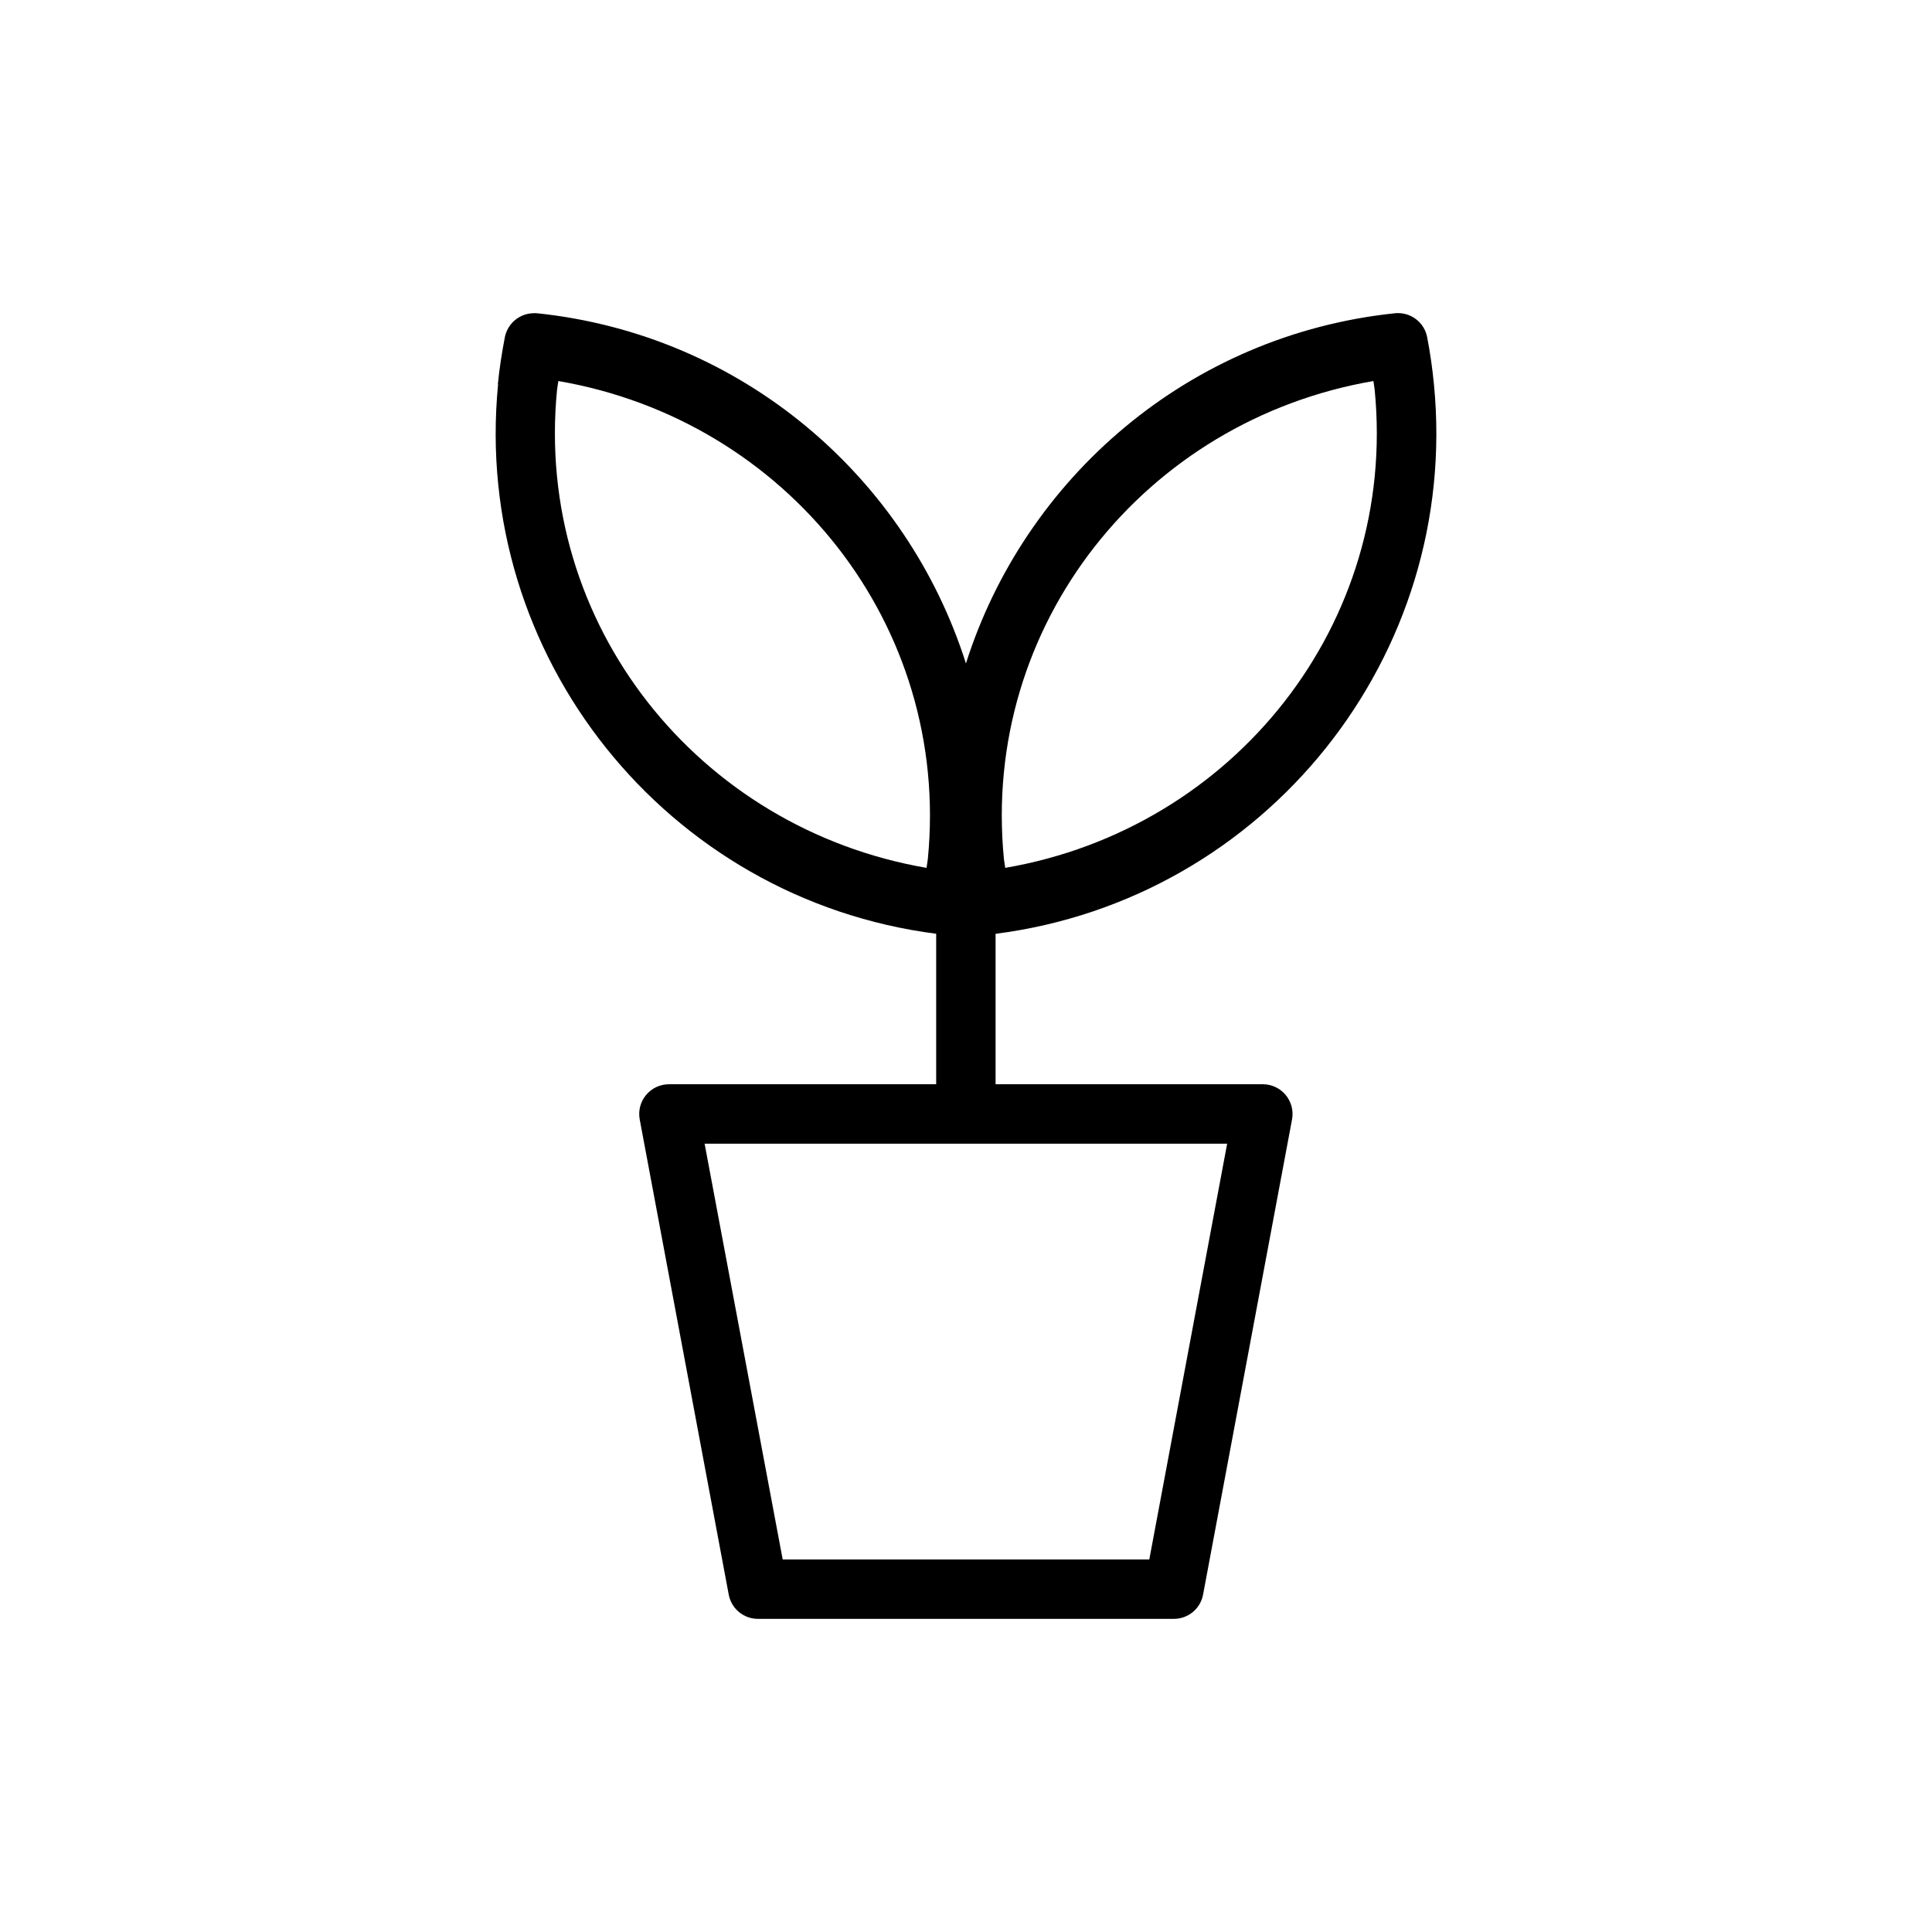 <?xml version="1.0" encoding="UTF-8"?>
<!-- Uploaded to: SVG Find, www.svgrepo.com, Generator: SVG Find Mixer Tools -->
<svg fill="#000000" width="800px" height="800px" version="1.1" viewBox="144 144 512 512" xmlns="http://www.w3.org/2000/svg">
 <path d="m285.68 226.99c-0.211 0.004-0.422 0.012-0.629 0.031-3.578 0.211-6.562 2.816-7.258 6.336-0.797 4.125-1.453 8.32-1.859 12.5h0.062c-7.027 72.039 44.688 136.42 116.1 145.6v39.883h-70.836c-2.336 0-4.551 1.043-6.043 2.84-1.496 1.797-2.113 4.164-1.691 6.461l23.602 125.98c0.707 3.703 3.945 6.387 7.719 6.394h110.24c3.781 0 7.027-2.684 7.734-6.398l23.586-125.98v0.004c0.422-2.297-0.195-4.66-1.684-6.457-1.492-1.797-3.699-2.84-6.035-2.848h-70.848v-39.867c71.441-9.152 123.2-73.559 116.17-145.62-0.406-4.18-1-8.375-1.801-12.5h0.004c-0.746-3.852-4.215-6.566-8.133-6.363-0.141 0.008-0.277 0.016-0.418 0.031-54.527 5.707-98.059 43.574-113.68 92.805-15.605-49.234-59.109-87.098-113.64-92.805h0.004c-0.223-0.02-0.441-0.031-0.664-0.031zm6.289 17.988c60.527 10.402 103.97 64.605 97.922 126.63-0.078 0.801-0.258 1.586-0.352 2.383-60.523-10.406-103.97-64.609-97.922-126.63 0.078-0.801 0.258-1.586 0.352-2.383zm216 0c0.094 0.797 0.258 1.582 0.34 2.383 6.051 62.023-37.383 116.23-97.91 126.63-0.094-0.797-0.277-1.582-0.352-2.383-6.051-62.023 37.395-116.23 97.922-126.63zm-177.24 202.11h138.48l-20.633 110.18-97.156 0.004z"/>
</svg>
